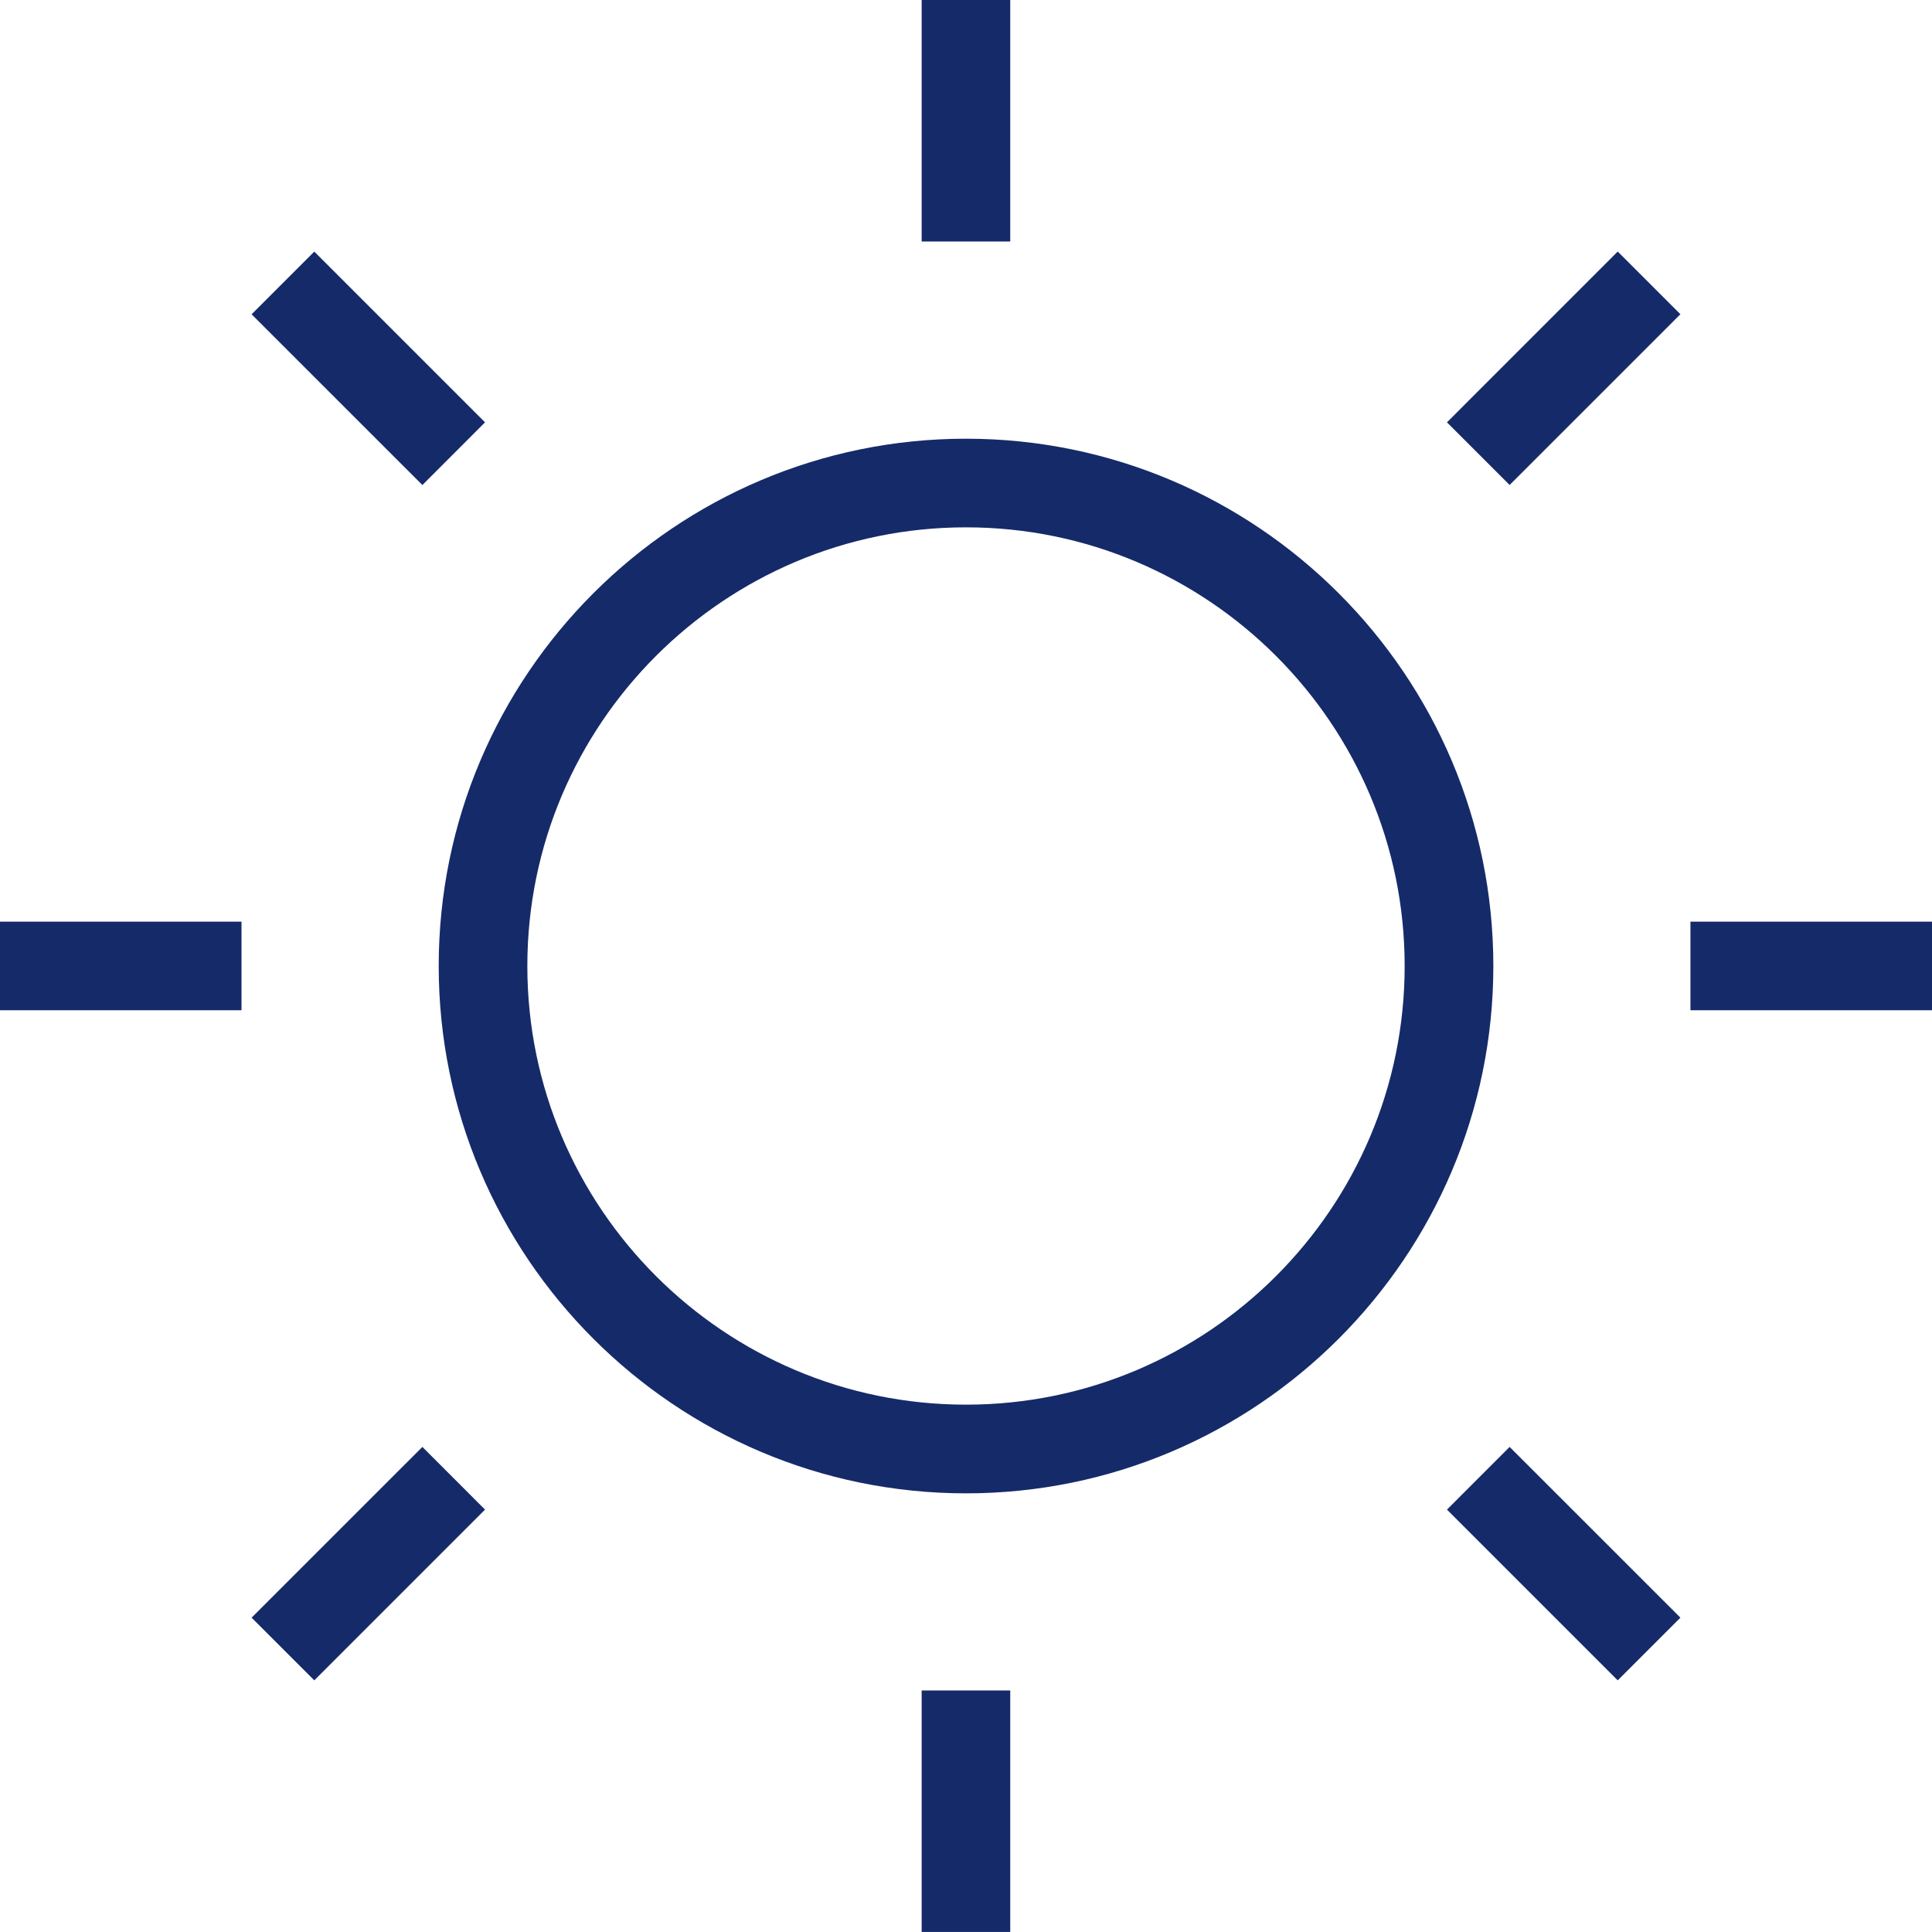 <svg width="40" height="40" viewBox="0 0 40 40" fill="none" xmlns="http://www.w3.org/2000/svg">
<g clip-path="url(#clip0_2247_34)">
<path d="M20 9.083C13.98 9.083 9.083 13.979 9.083 20C9.083 26.02 13.979 30.918 20 30.918C26.02 30.918 30.918 26.02 30.918 20C30.918 13.979 26.02 9.083 20 9.083ZM20 29.082C14.992 29.082 10.918 25.009 10.918 20C10.918 14.992 14.992 10.918 20 10.918C25.009 10.918 29.082 14.992 29.082 20C29.082 25.009 25.009 29.082 20 29.082Z" fill="#152A69"/>
<path d="M20.916 0H19.082V5H20.916V0Z" fill="#152A69"/>
<path d="M20.916 34.999H19.082V40H20.916V34.999Z" fill="#152A69"/>
<path d="M5 19.082H0V20.916H5V19.082Z" fill="#152A69"/>
<path d="M40 19.082H34.999V20.916H40V19.082Z" fill="#152A69"/>
<path d="M8.745 29.957L5.209 33.492L6.507 34.79L10.042 31.255L8.745 29.957Z" fill="#152A69"/>
<path d="M33.493 5.208L29.958 8.744L31.255 10.041L34.791 6.506L33.493 5.208Z" fill="#152A69"/>
<path d="M31.255 29.957L29.958 31.255L33.493 34.79L34.791 33.492L31.255 29.957Z" fill="#152A69"/>
<path d="M6.507 5.209L5.209 6.507L8.745 10.042L10.042 8.744L6.507 5.209Z" fill="#152A69"/>
</g>
<defs>
<clipPath id="clip0_2247_34">
<rect width="40" height="39.999" fill="white"/>
</clipPath>
</defs>
</svg>
